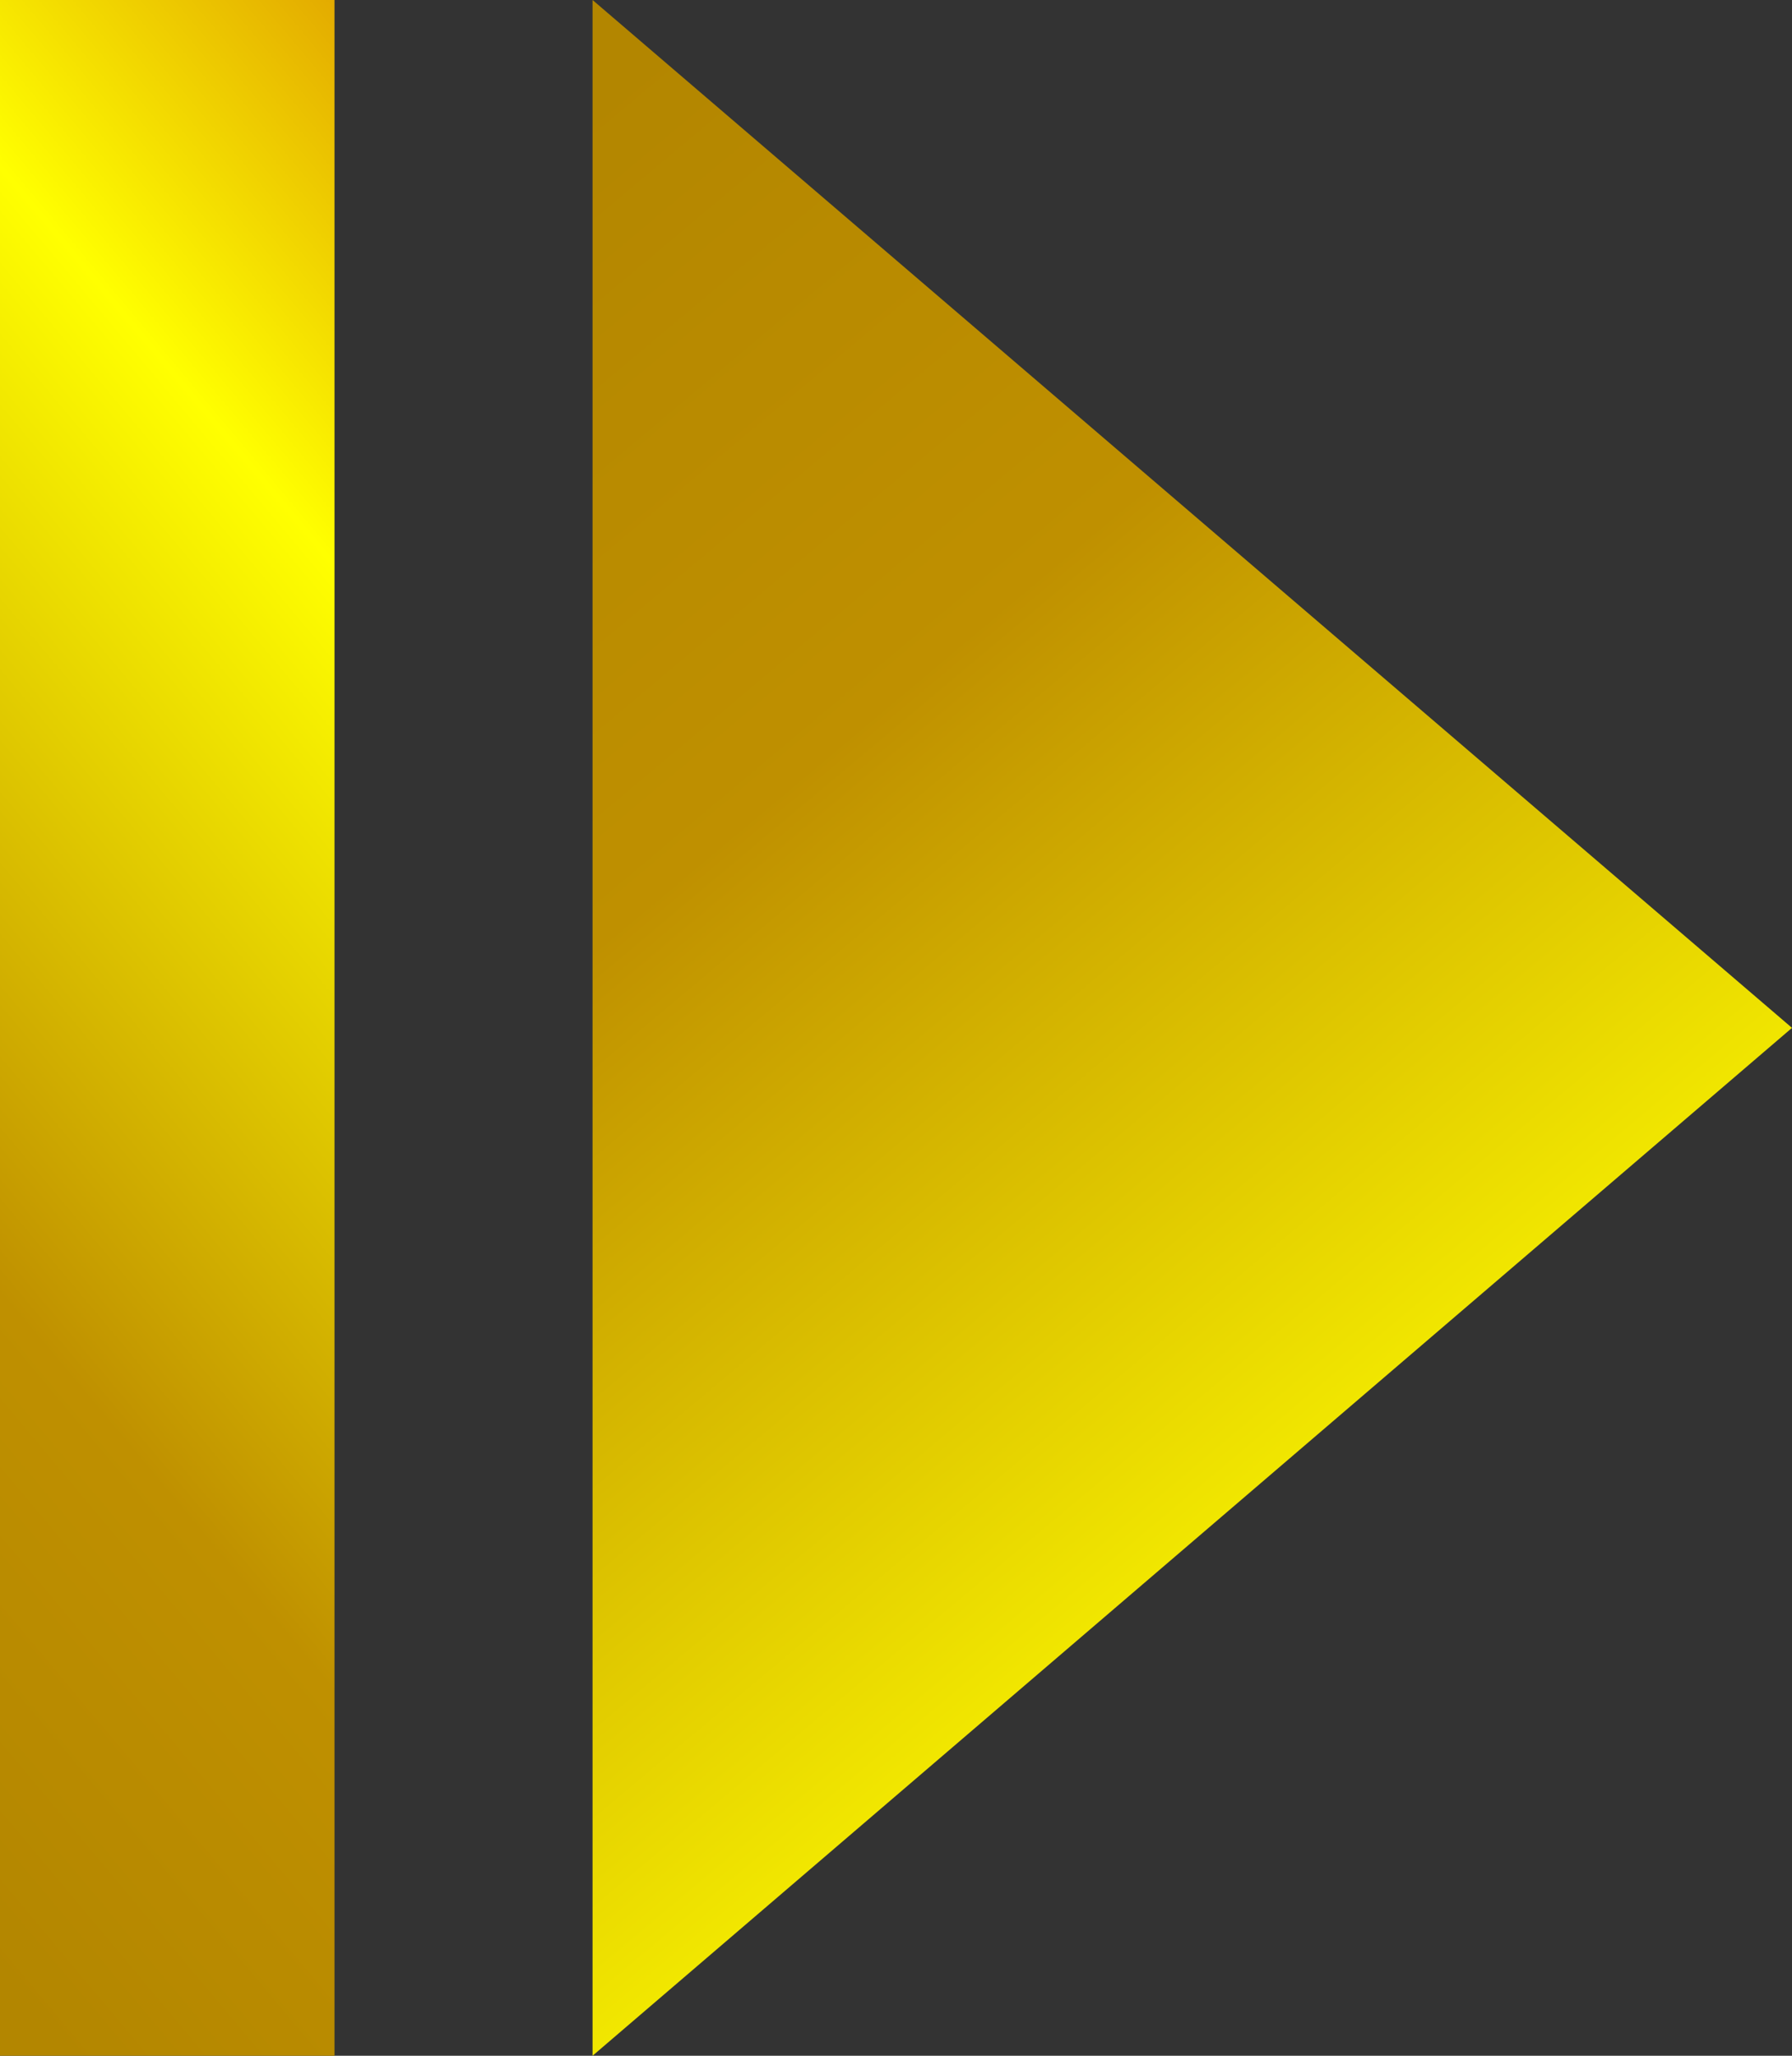 <svg width="375" height="430" xmlns="http://www.w3.org/2000/svg" xmlns:xlink="http://www.w3.org/1999/xlink" xml:space="preserve" overflow="hidden"><rect width="100%" height="100%" fill="#333333" stroke="none"/><defs><clipPath id="clip0"><rect x="2621" y="79" width="375" height="430"/></clipPath><linearGradient x1="2782.41" y1="187.933" x2="2529.59" y2="400.067" gradientUnits="userSpaceOnUse" spreadMethod="reflect" id="fill1"><stop offset="0" stop-color="#E3AB00"/><stop offset="0.23" stop-color="#FFFF00"/><stop offset="0.69" stop-color="#BF9000"/><stop offset="0.97" stop-color="#B38600"/><stop offset="1" stop-color="#B38600"/></linearGradient><linearGradient x1="3028.22" y1="481.964" x2="2712.78" y2="106.036" gradientUnits="userSpaceOnUse" spreadMethod="reflect" id="fill2"><stop offset="0" stop-color="#E3AB00"/><stop offset="0.23" stop-color="#FFFF00"/><stop offset="0.69" stop-color="#BF9000"/><stop offset="0.97" stop-color="#B38600"/><stop offset="1" stop-color="#B38600"/></linearGradient></defs><g clip-path="url(#clip0)" transform="translate(-2621 -79)"><rect x="2621" y="79" width="70" height="430" fill="url(#fill1)"/><path d="M2745 79 2996 294 2745 509Z" fill="url(#fill2)" fill-rule="evenodd"/></g></svg>
